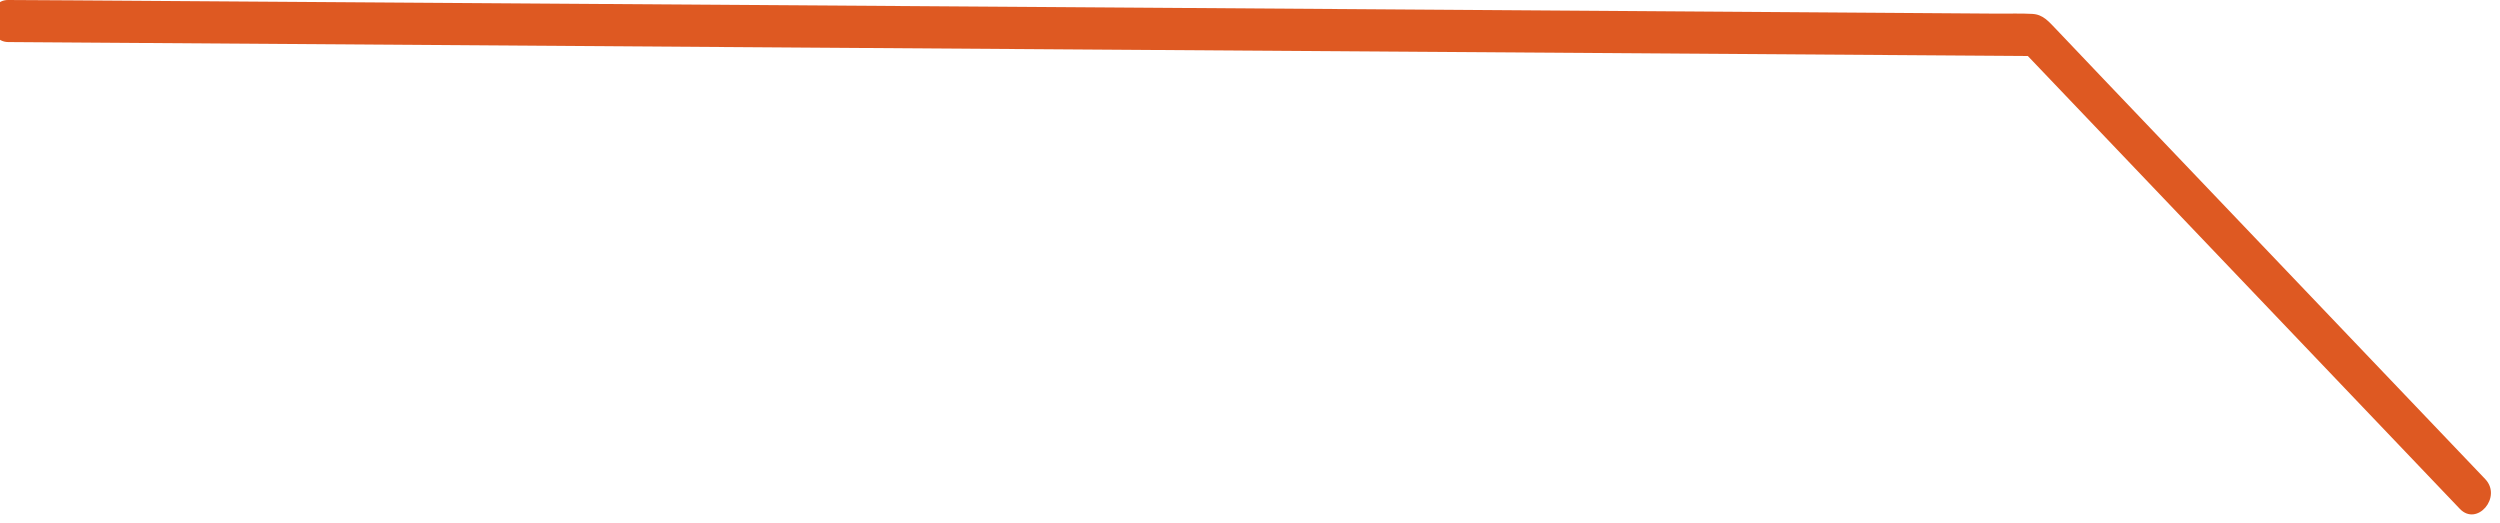 <svg width="277" height="58" viewBox="0 0 277 58" fill="none" xmlns="http://www.w3.org/2000/svg" xmlns:xlink="http://www.w3.org/1999/xlink">
	<desc>
			Created with Pixso.
	</desc>
	<defs/>
	<path id="Vector" d="M0.91 4.66C30.16 4.86 59.41 5.07 88.65 5.27C117.81 5.47 146.97 5.67 176.12 5.87C192.56 5.98 209 6.09 225.44 6.21C224.97 5.98 224.51 5.76 224.04 5.53C240.21 22.48 256.38 39.43 272.55 56.38C274.45 58.37 277.27 55.08 275.36 53.08C261.28 38.32 247.19 23.56 233.11 8.8C231.36 6.96 229.61 5.13 227.86 3.28C226.99 2.38 226.38 1.6 225.17 1.54C223.9 1.47 222.62 1.52 221.35 1.51C216.63 1.48 211.91 1.45 207.19 1.41C197.65 1.34 188.11 1.28 178.58 1.21C159.69 1.08 140.8 0.95 121.91 0.82C102.92 0.69 83.94 0.56 64.96 0.43C45.98 0.3 26.99 0.17 8.01 0.04C5.64 0.03 3.27 0.02 0.91 0C-1.64 -0.03 -1.65 4.64 0.91 4.66Z" fill="#DE5922" fill-opacity="1" fill-rule="nonzero"/>
</svg>
